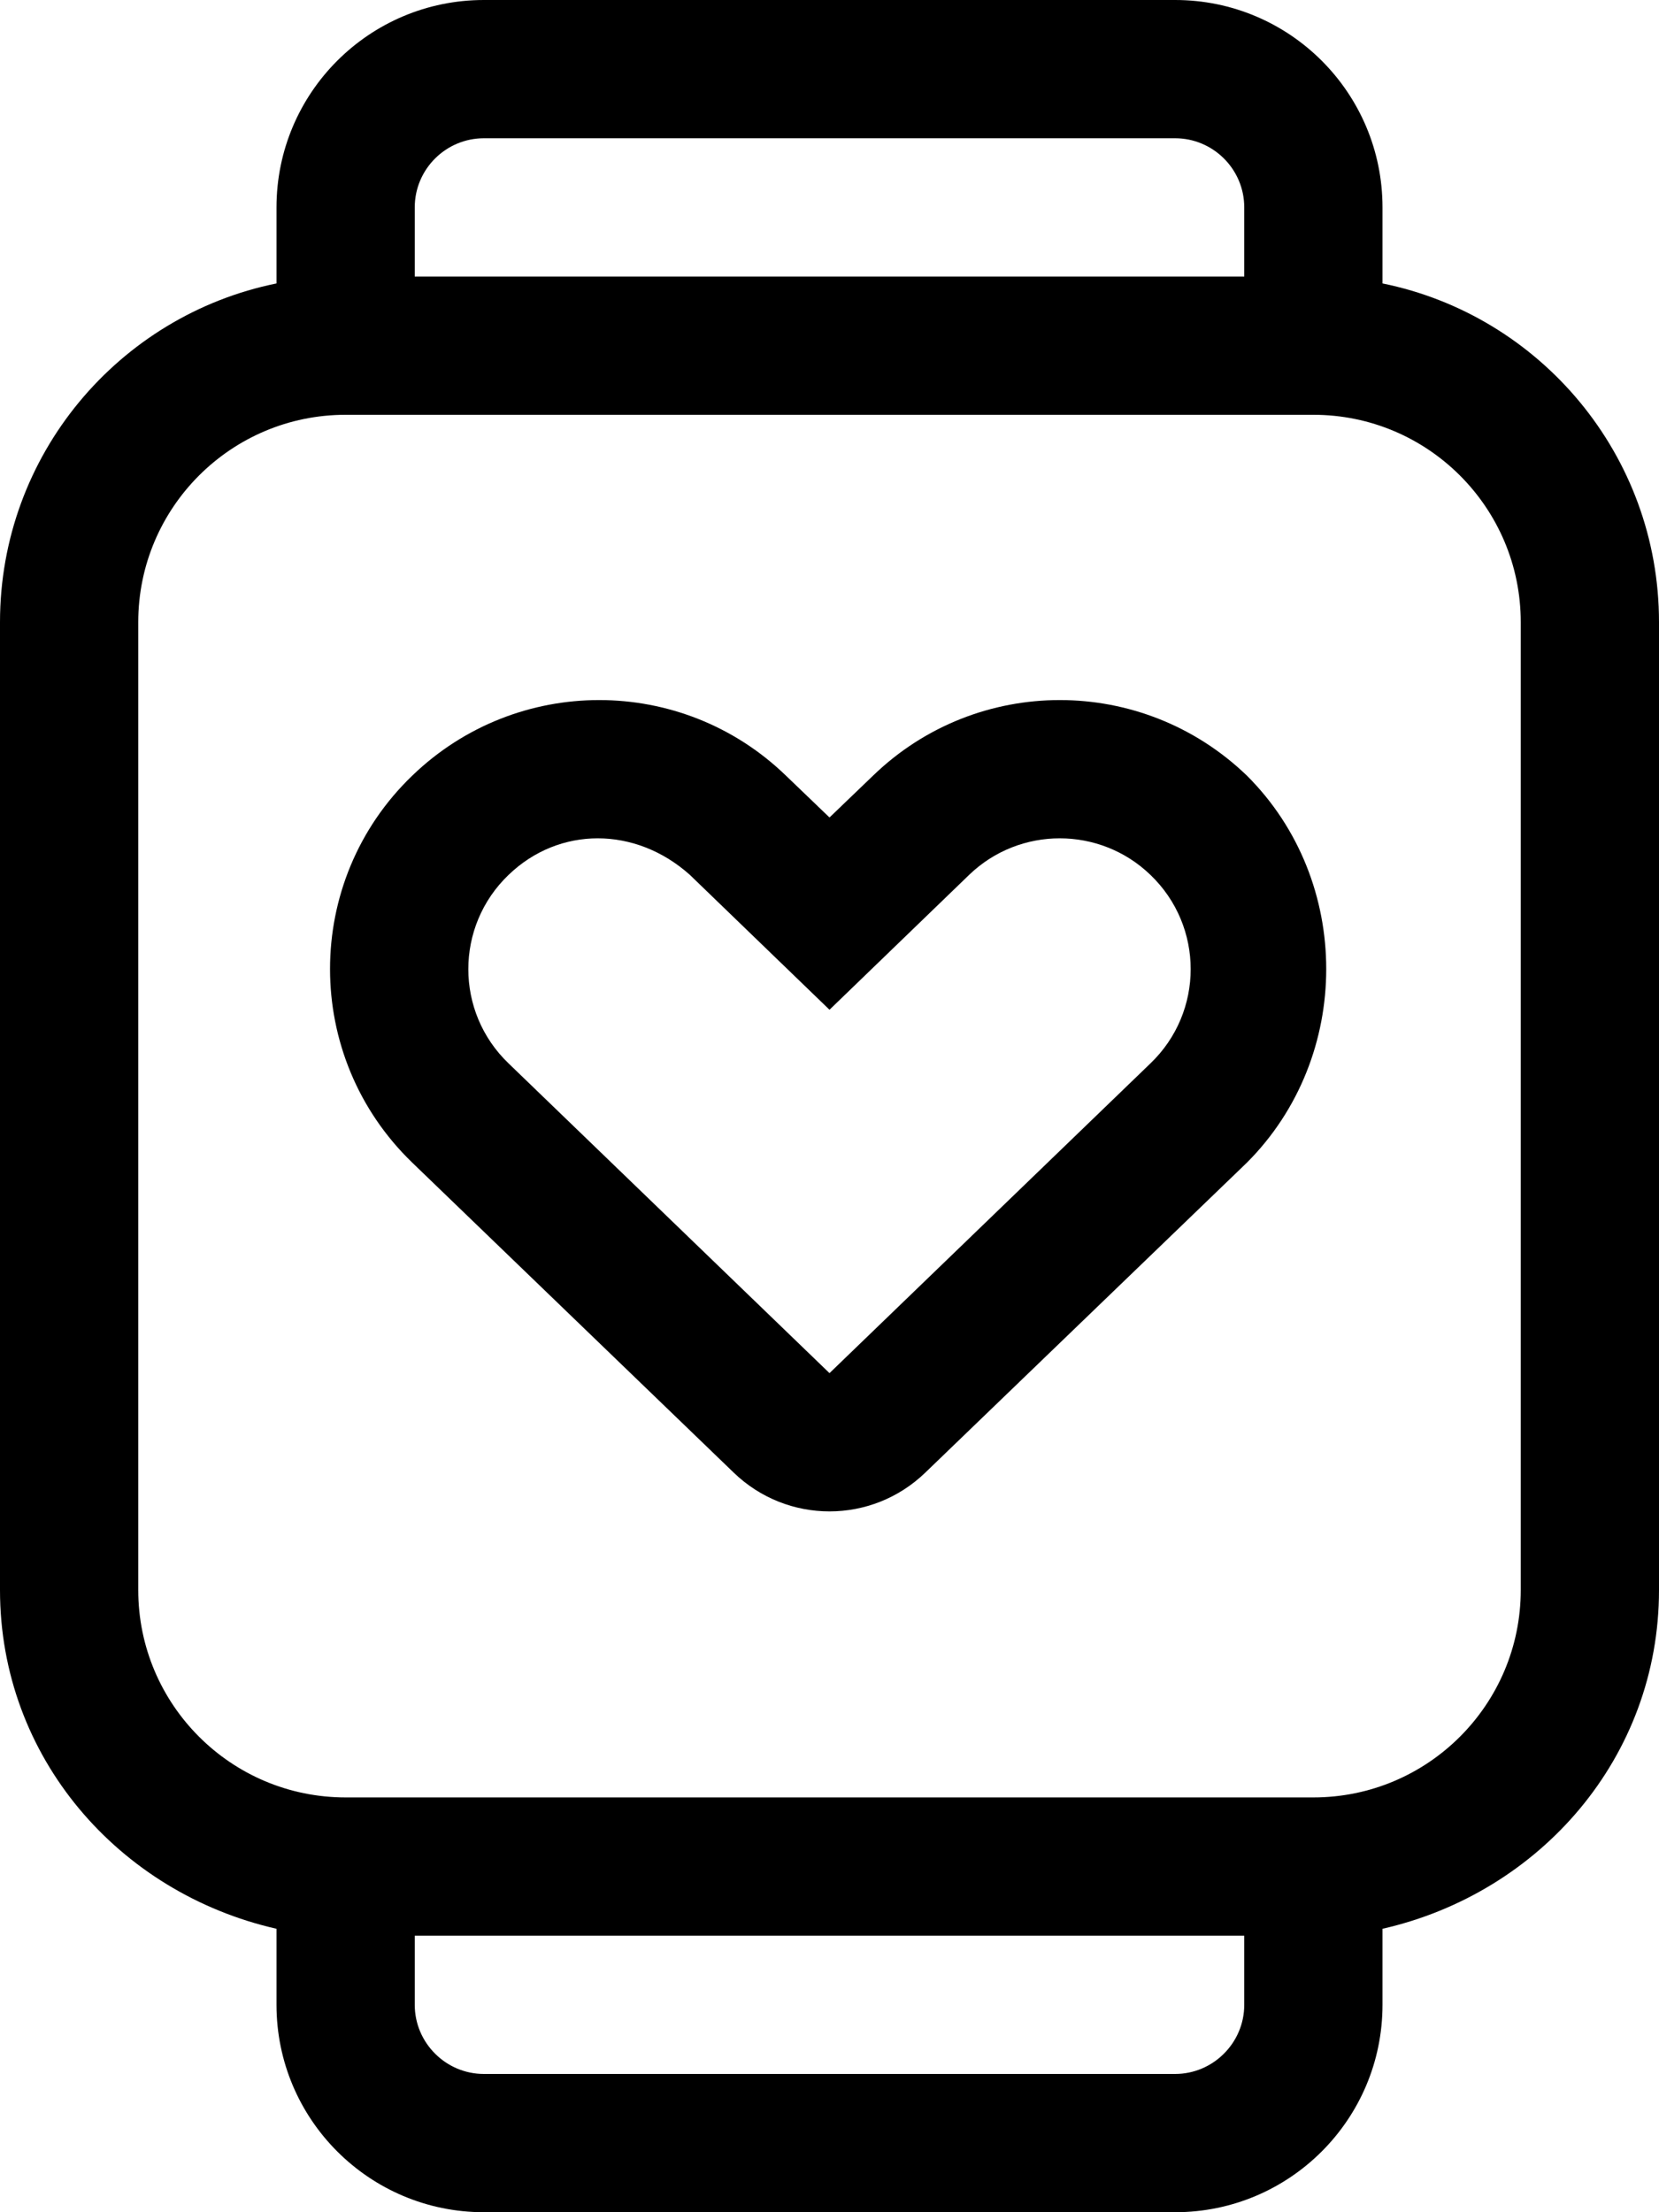 <svg xmlns="http://www.w3.org/2000/svg" viewBox="0 0 384 512"><!--! Font Awesome Pro 6.1.2 by @fontawesome - https://fontawesome.com License - https://fontawesome.com/license (Commercial License) Copyright 2022 Fonticons, Inc. --><path d="M288.6 269.1L214.2 340.8C201.8 352.8 182.2 352.8 169.8 340.8L95.44 269.1C70.04 244.6 70.04 203.9 95.44 179.5C119.6 156.2 157.8 156.2 181.9 179.5L192 189.2L202.1 179.5C226.2 156.2 264.4 156.2 288.6 179.5C313.1 203.9 313.1 244.6 288.6 269.1H288.6zM192 233.7L159.7 202.5C147.1 191.2 129.4 191.2 117.7 202.5C105.3 214.4 105.3 234.2 117.7 246.1L192 317.8L266.3 246.1C278.7 234.2 278.7 214.4 266.3 202.5C254.6 191.2 236 191.2 224.3 202.5L192 233.7zM64 65.6V48C64 21.49 85.49 0 112 0H272C298.5 0 320 21.49 320 48V65.6C356.5 73.01 384 105.3 384 144V368C384 406.7 356.5 438.1 320 446.4V464C320 490.5 298.5 512 272 512H112C85.49 512 64 490.5 64 464V446.4C27.48 438.1 0 406.7 0 368V144C0 105.3 27.48 73.01 64 65.6zM96 64H288V48C288 39.16 280.8 32 272 32H112C103.2 32 96 39.16 96 48V64zM112 480H272C280.8 480 288 472.8 288 464V448H96V464C96 472.8 103.2 480 112 480zM32 144V368C32 394.5 53.49 416 80 416H304C330.5 416 352 394.5 352 368V144C352 117.5 330.5 96 304 96H80C53.49 96 32 117.5 32 144z"/></svg>